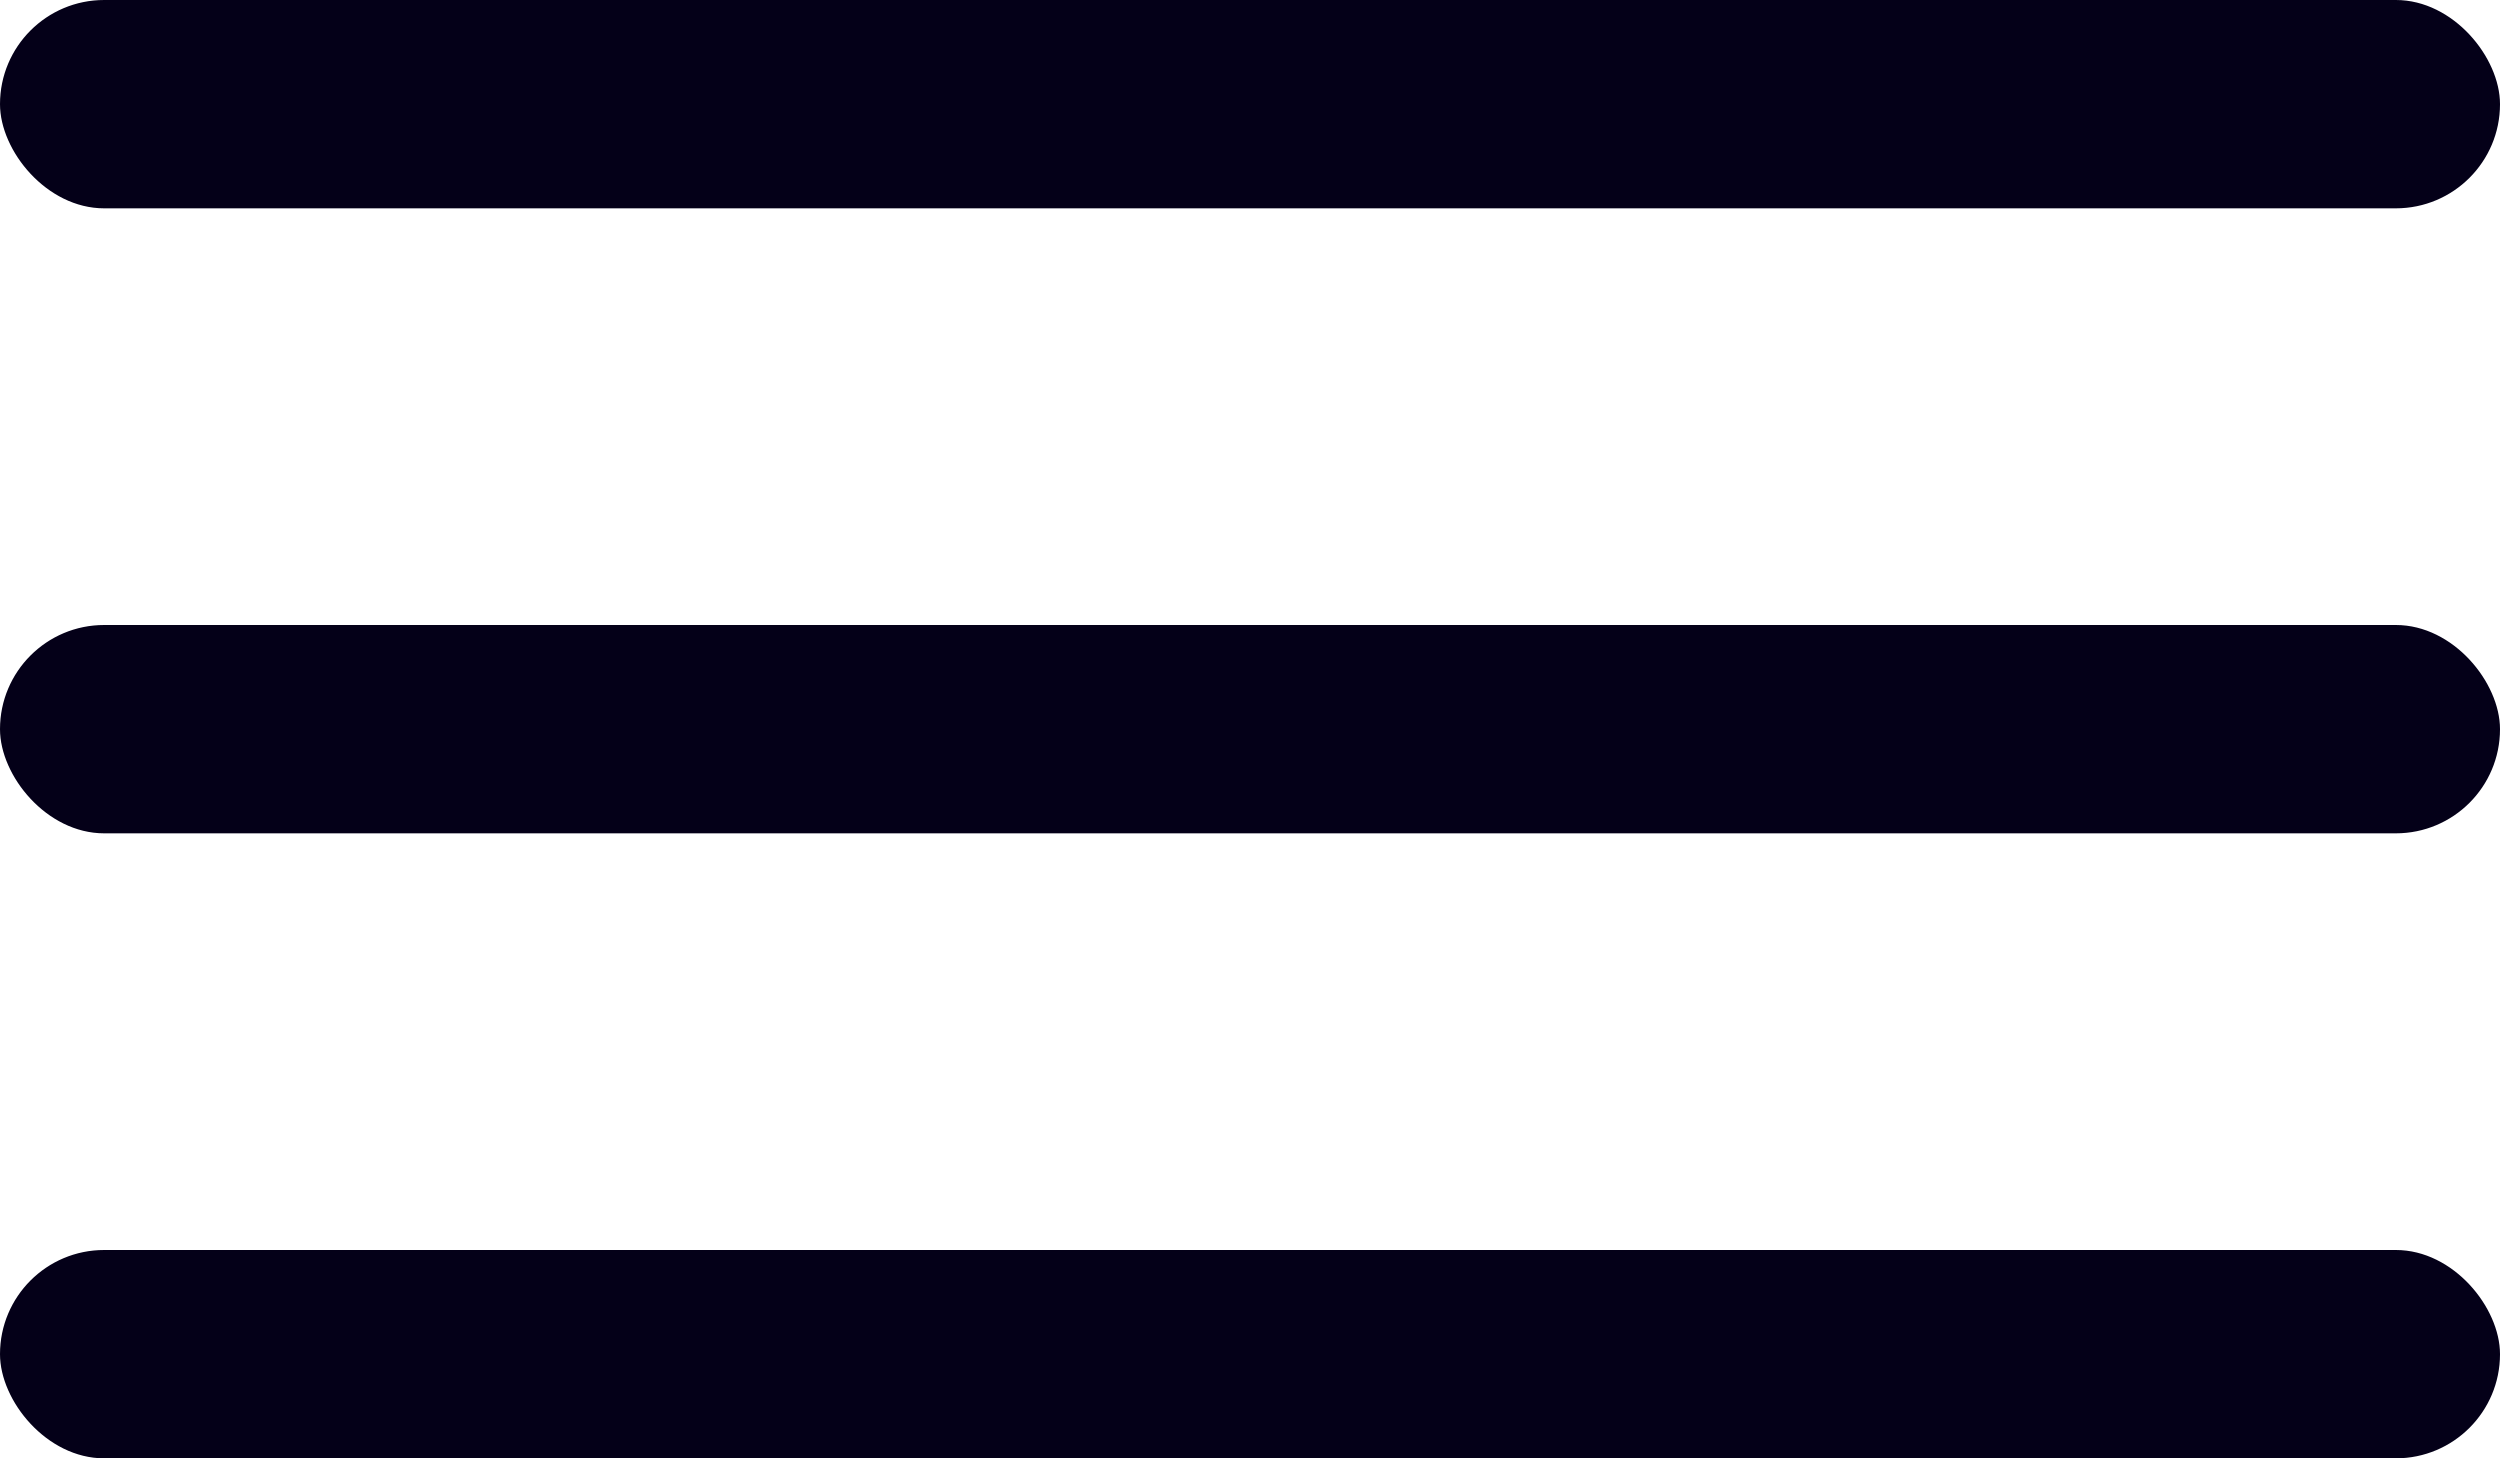 <?xml version="1.0" encoding="UTF-8"?> <svg xmlns="http://www.w3.org/2000/svg" width="24" height="14" viewBox="0 0 24 14" fill="none"><rect y="12" width="24" height="2" rx="1" fill="#040018"></rect><rect width="24" height="2" rx="1" fill="#040018"></rect><rect y="6" width="24" height="2" rx="1" fill="#040018"></rect></svg> 